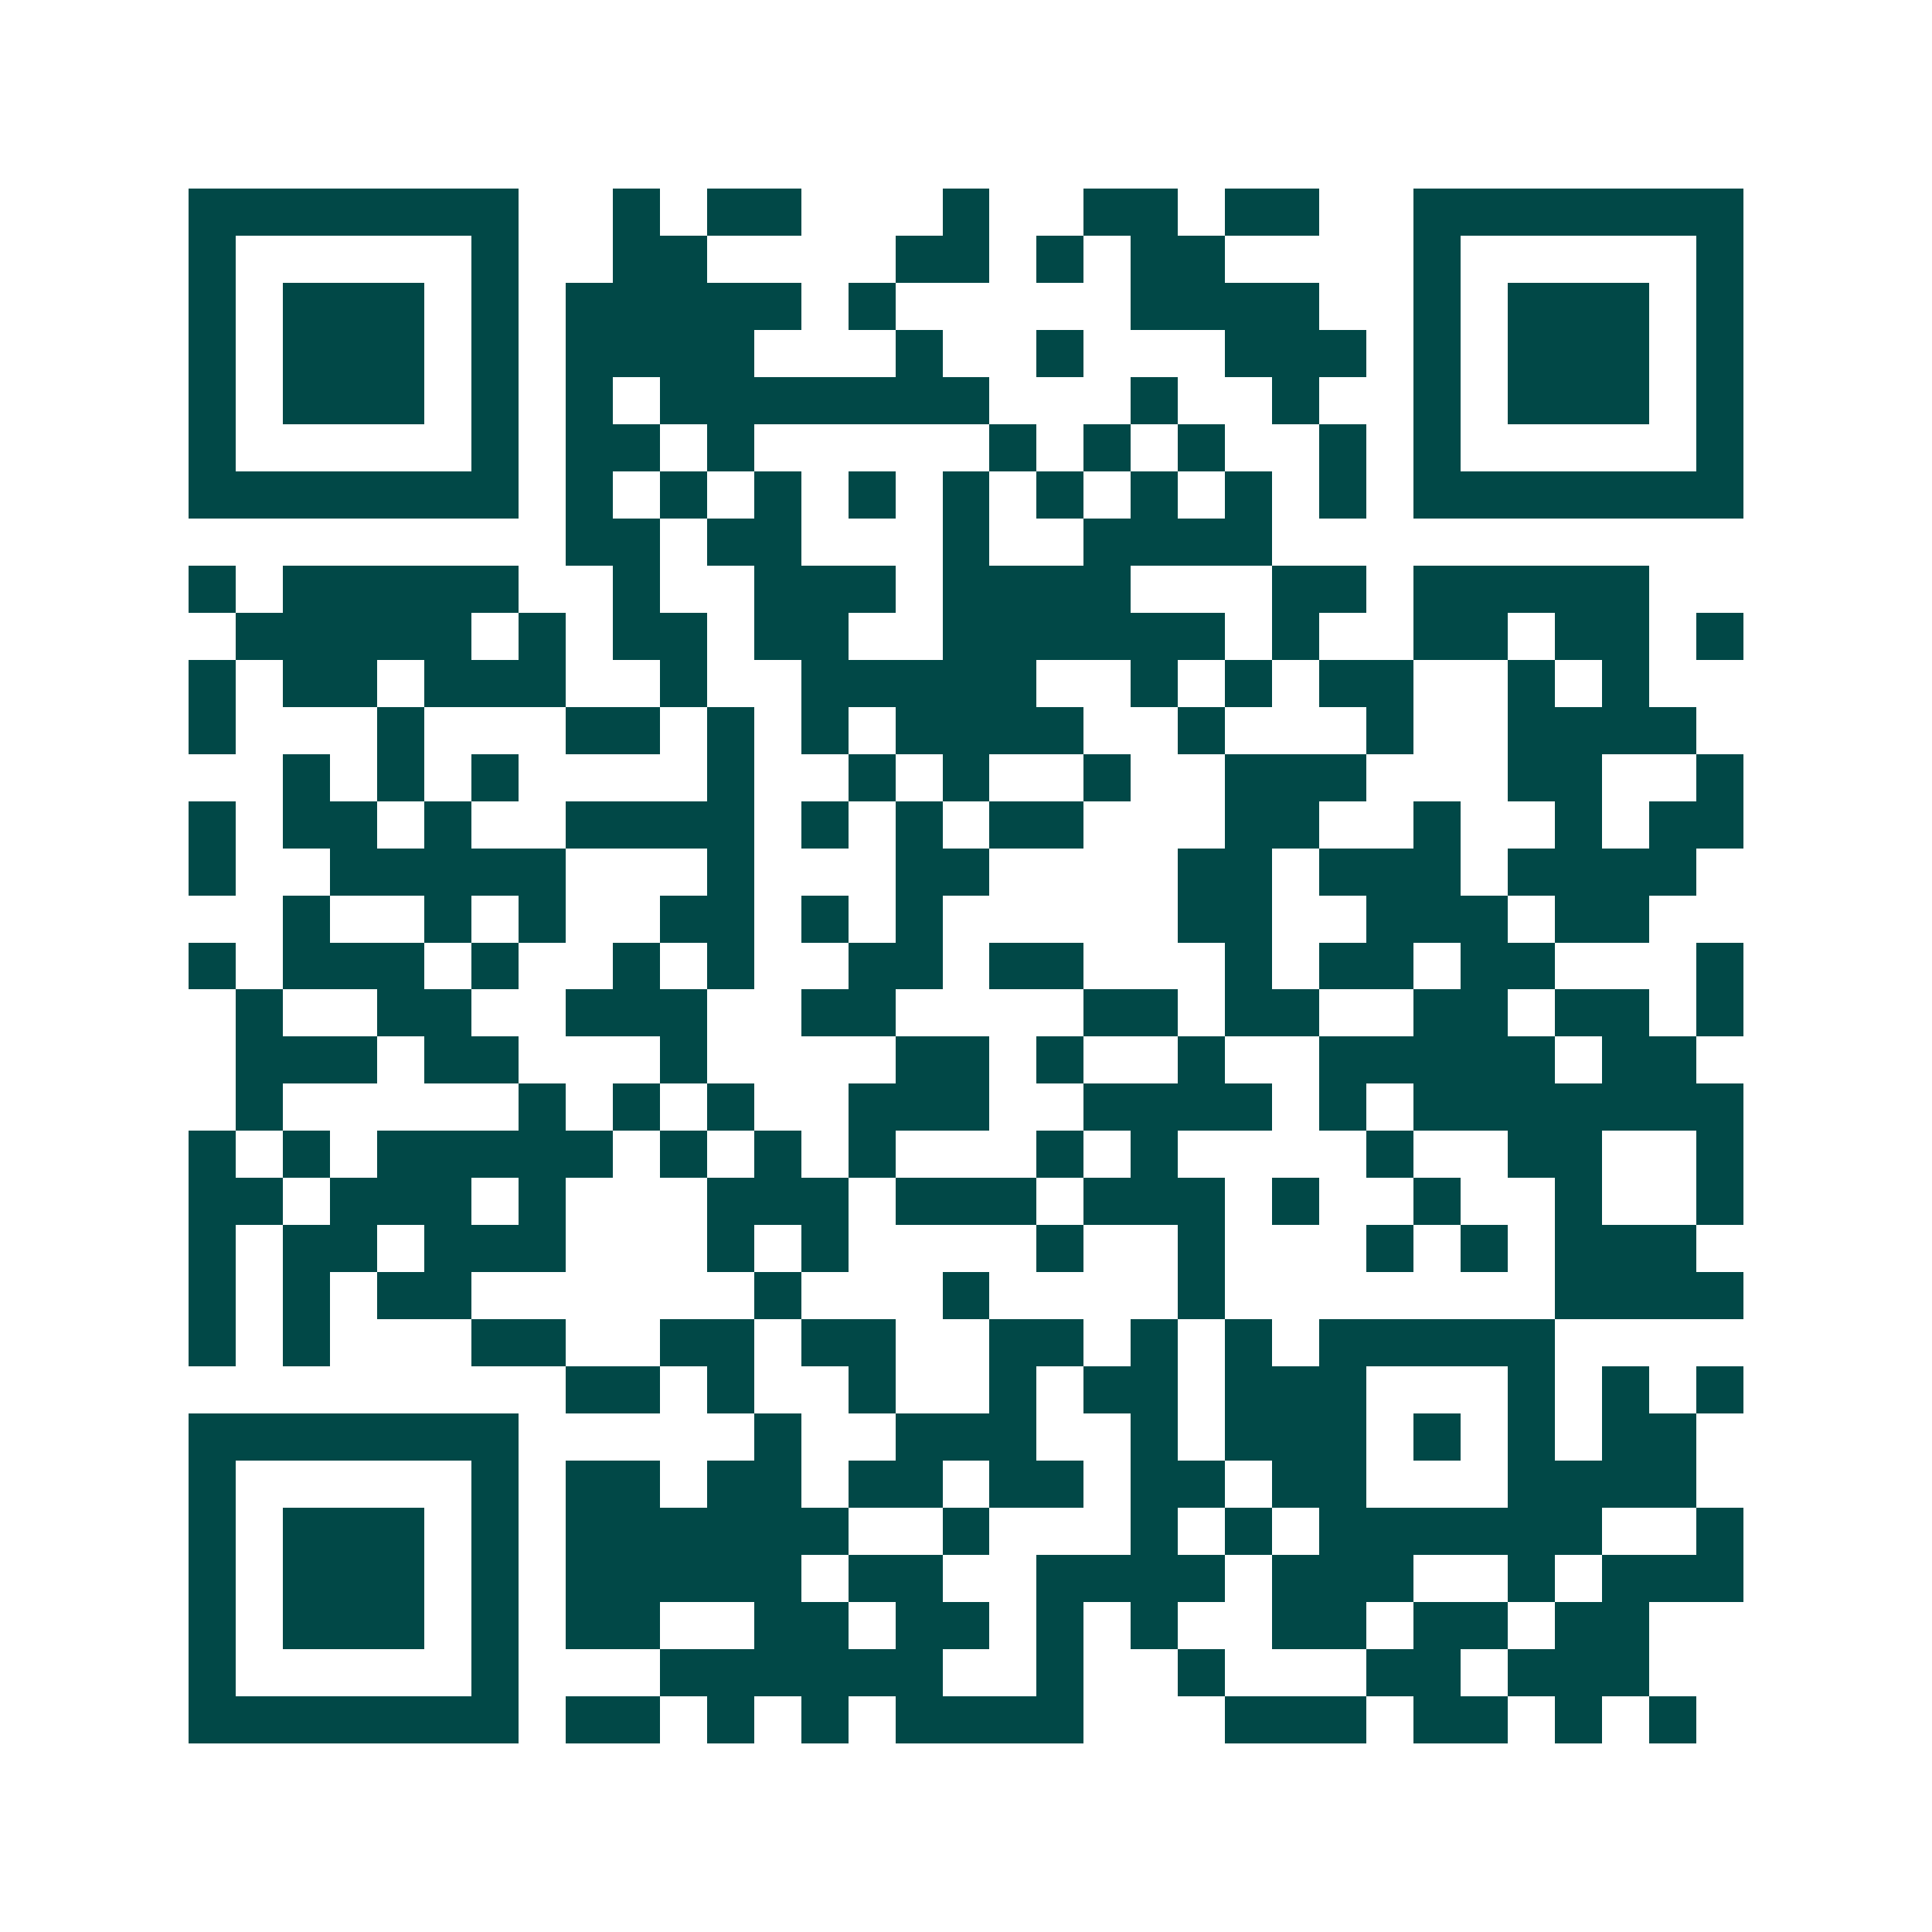 <svg xmlns="http://www.w3.org/2000/svg" width="200" height="200" viewBox="0 0 41 41" shape-rendering="crispEdges"><path fill="#ffffff" d="M0 0h41v41H0z"/><path stroke="#014847" d="M4 4.5h7m2 0h1m1 0h2m3 0h1m2 0h2m1 0h2m2 0h7M4 5.5h1m5 0h1m2 0h2m4 0h2m1 0h1m1 0h2m4 0h1m5 0h1M4 6.5h1m1 0h3m1 0h1m1 0h5m1 0h1m5 0h4m2 0h1m1 0h3m1 0h1M4 7.5h1m1 0h3m1 0h1m1 0h4m3 0h1m2 0h1m3 0h3m1 0h1m1 0h3m1 0h1M4 8.5h1m1 0h3m1 0h1m1 0h1m1 0h7m3 0h1m2 0h1m2 0h1m1 0h3m1 0h1M4 9.5h1m5 0h1m1 0h2m1 0h1m5 0h1m1 0h1m1 0h1m2 0h1m1 0h1m5 0h1M4 10.5h7m1 0h1m1 0h1m1 0h1m1 0h1m1 0h1m1 0h1m1 0h1m1 0h1m1 0h1m1 0h7M12 11.5h2m1 0h2m3 0h1m2 0h4M4 12.5h1m1 0h5m2 0h1m2 0h3m1 0h4m3 0h2m1 0h5M5 13.5h5m1 0h1m1 0h2m1 0h2m2 0h6m1 0h1m2 0h2m1 0h2m1 0h1M4 14.5h1m1 0h2m1 0h3m2 0h1m2 0h5m2 0h1m1 0h1m1 0h2m2 0h1m1 0h1M4 15.5h1m3 0h1m3 0h2m1 0h1m1 0h1m1 0h4m2 0h1m3 0h1m2 0h4M6 16.5h1m1 0h1m1 0h1m4 0h1m2 0h1m1 0h1m2 0h1m2 0h3m3 0h2m2 0h1M4 17.5h1m1 0h2m1 0h1m2 0h4m1 0h1m1 0h1m1 0h2m3 0h2m2 0h1m2 0h1m1 0h2M4 18.5h1m2 0h5m3 0h1m3 0h2m4 0h2m1 0h3m1 0h4M6 19.5h1m2 0h1m1 0h1m2 0h2m1 0h1m1 0h1m5 0h2m2 0h3m1 0h2M4 20.5h1m1 0h3m1 0h1m2 0h1m1 0h1m2 0h2m1 0h2m3 0h1m1 0h2m1 0h2m3 0h1M5 21.5h1m2 0h2m2 0h3m2 0h2m4 0h2m1 0h2m2 0h2m1 0h2m1 0h1M5 22.5h3m1 0h2m3 0h1m4 0h2m1 0h1m2 0h1m2 0h5m1 0h2M5 23.5h1m5 0h1m1 0h1m1 0h1m2 0h3m2 0h4m1 0h1m1 0h7M4 24.5h1m1 0h1m1 0h5m1 0h1m1 0h1m1 0h1m3 0h1m1 0h1m4 0h1m2 0h2m2 0h1M4 25.5h2m1 0h3m1 0h1m3 0h3m1 0h3m1 0h3m1 0h1m2 0h1m2 0h1m2 0h1M4 26.5h1m1 0h2m1 0h3m3 0h1m1 0h1m4 0h1m2 0h1m3 0h1m1 0h1m1 0h3M4 27.5h1m1 0h1m1 0h2m6 0h1m3 0h1m4 0h1m7 0h4M4 28.5h1m1 0h1m3 0h2m2 0h2m1 0h2m2 0h2m1 0h1m1 0h1m1 0h5M12 29.5h2m1 0h1m2 0h1m2 0h1m1 0h2m1 0h3m3 0h1m1 0h1m1 0h1M4 30.5h7m5 0h1m2 0h3m2 0h1m1 0h3m1 0h1m1 0h1m1 0h2M4 31.5h1m5 0h1m1 0h2m1 0h2m1 0h2m1 0h2m1 0h2m1 0h2m3 0h4M4 32.5h1m1 0h3m1 0h1m1 0h6m2 0h1m3 0h1m1 0h1m1 0h6m2 0h1M4 33.5h1m1 0h3m1 0h1m1 0h5m1 0h2m2 0h4m1 0h3m2 0h1m1 0h3M4 34.5h1m1 0h3m1 0h1m1 0h2m2 0h2m1 0h2m1 0h1m1 0h1m2 0h2m1 0h2m1 0h2M4 35.5h1m5 0h1m3 0h6m2 0h1m2 0h1m3 0h2m1 0h3M4 36.5h7m1 0h2m1 0h1m1 0h1m1 0h4m3 0h3m1 0h2m1 0h1m1 0h1"/></svg>
